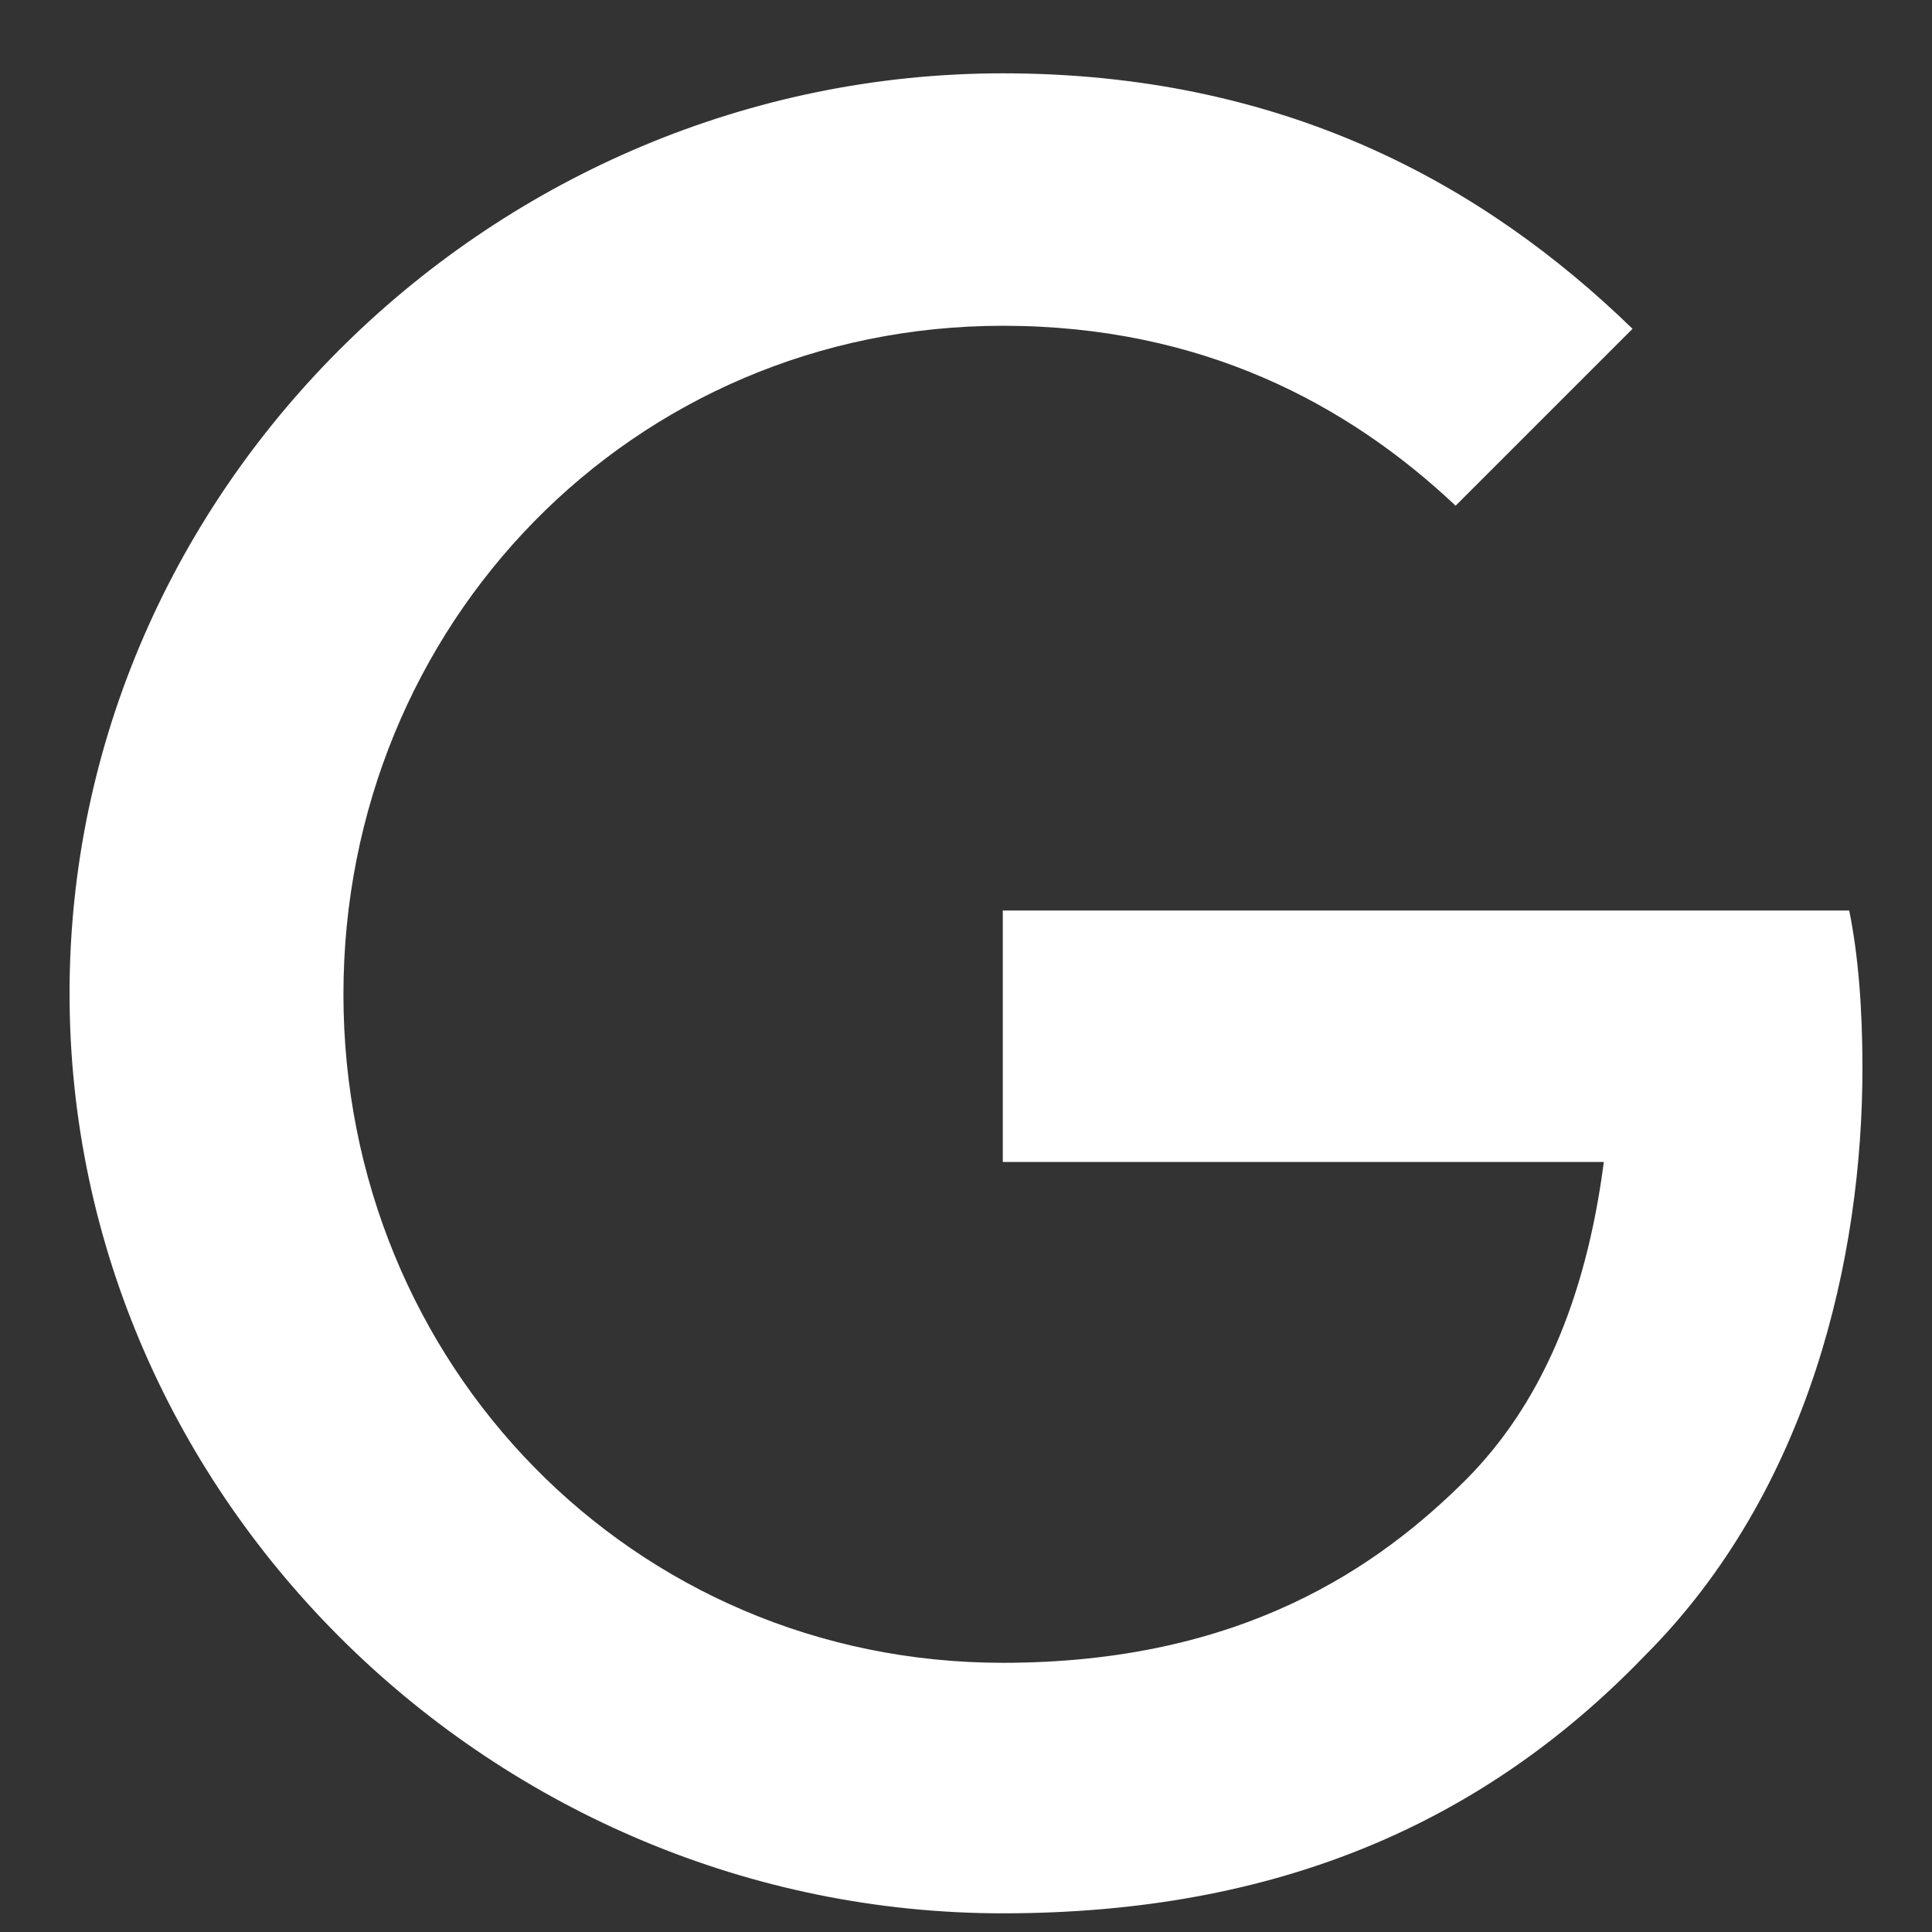 <svg width="21" height="21" viewBox="0 0 21 21" fill="none" xmlns="http://www.w3.org/2000/svg">
<rect x="0" y="0" width="21" height="21" fill="#333333" stroke="none"/>
<g clip-path="url(#clip0_962_5204)">
<path d="M10.9 9.897V12.63H17.433C17.233 14.164 16.723 15.286 15.944 16.074C14.988 17.03 13.5 18.074 10.9 18.074C6.878 18.074 3.733 14.83 3.733 10.808C3.733 6.785 6.878 3.541 10.9 3.541C13.067 3.541 14.656 4.397 15.822 5.497L17.745 3.574C16.122 1.997 13.944 0.797 10.9 0.797C5.389 0.797 0.756 5.286 0.756 10.797C0.756 16.308 5.389 20.797 10.9 20.797C13.877 20.797 16.122 19.819 17.878 17.997C19.677 16.197 20.244 13.653 20.244 11.608C20.244 10.974 20.2 10.385 20.1 9.897H10.9Z" fill="white"/>
</g>
<defs>
<clipPath id="clip0_962_5204">
<rect width="20" height="20" fill="white" transform="translate(0.5 0.797)"/>
</clipPath>
</defs>
</svg>
